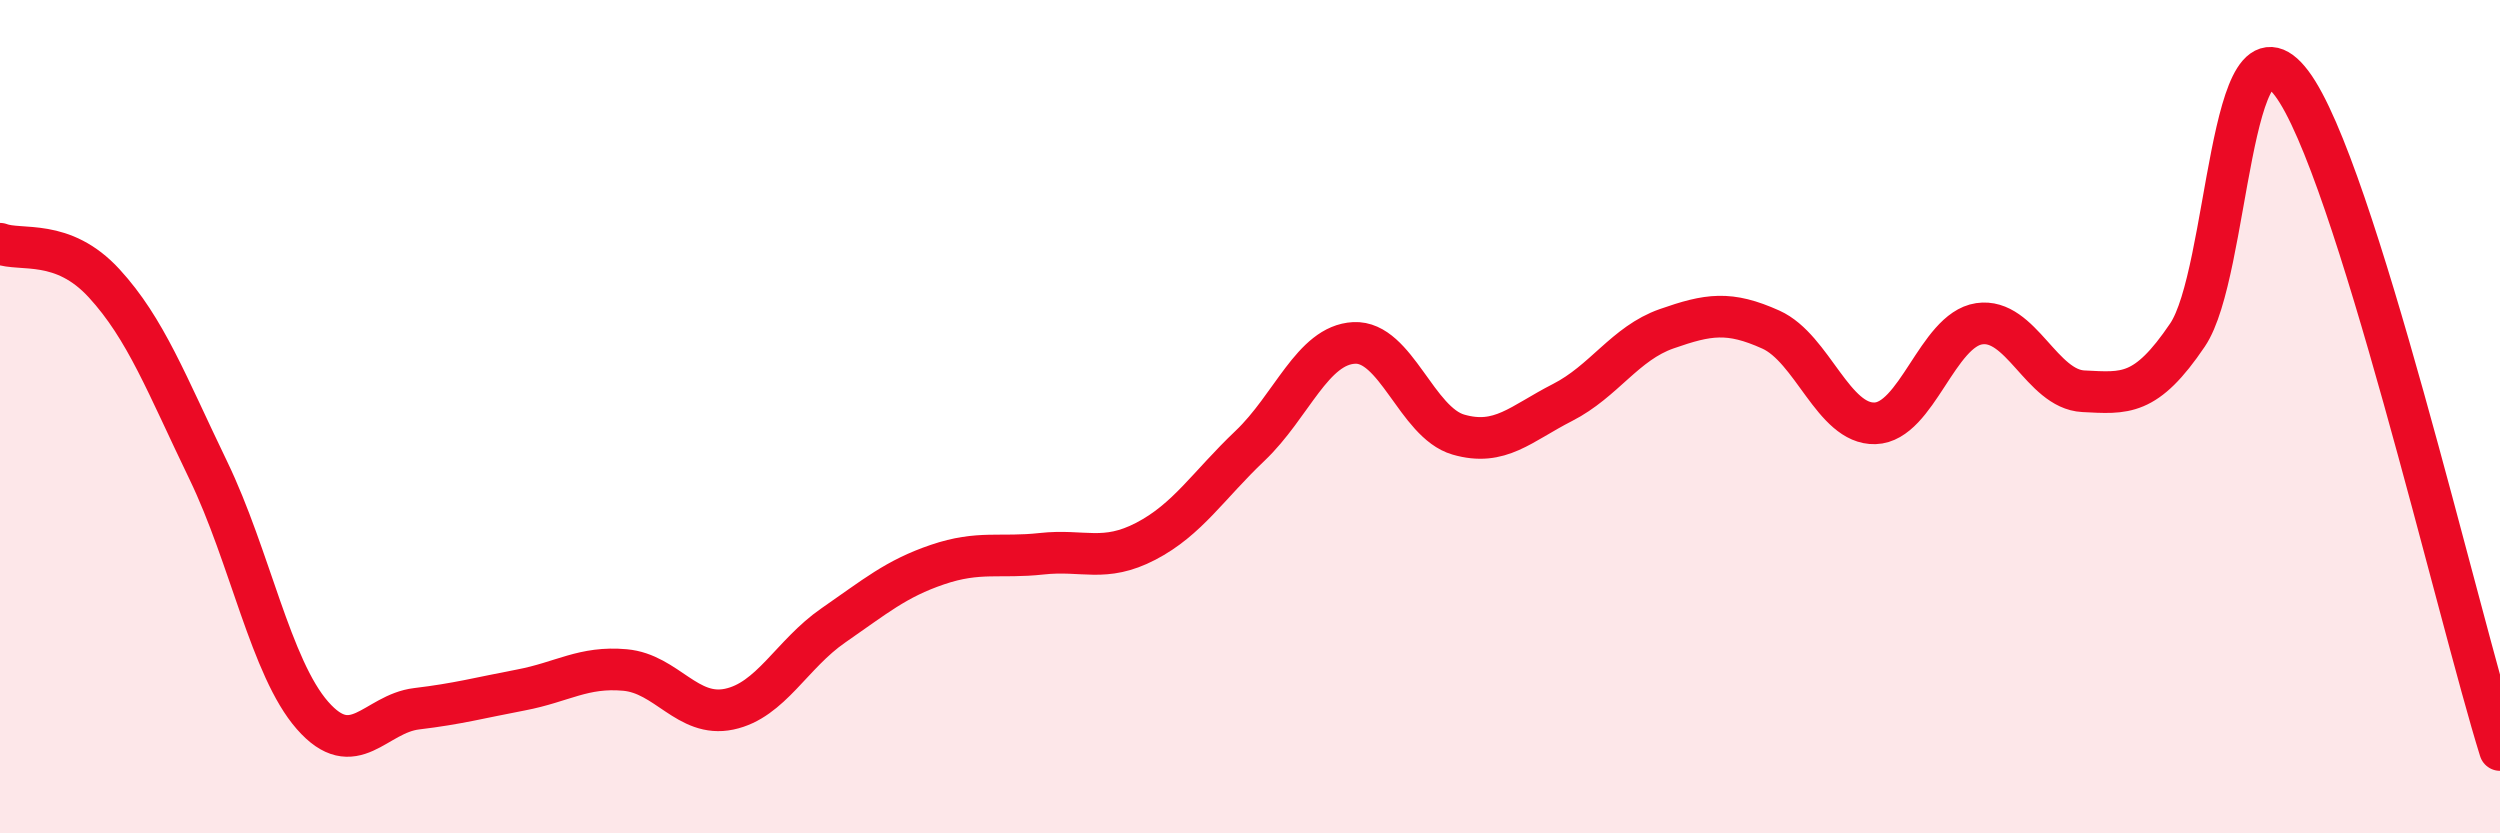 
    <svg width="60" height="20" viewBox="0 0 60 20" xmlns="http://www.w3.org/2000/svg">
      <path
        d="M 0,5.85 C 0.5,6.04 1.5,5.71 2.5,6.8 C 3.5,7.89 4,9.22 5,11.29 C 6,13.36 6.5,16.03 7.5,17.17 C 8.5,18.31 9,17.13 10,17.01 C 11,16.89 11.5,16.75 12.5,16.56 C 13.5,16.37 14,15.99 15,16.08 C 16,16.17 16.5,17.23 17.5,17.02 C 18.5,16.81 19,15.7 20,15.01 C 21,14.32 21.5,13.89 22.5,13.55 C 23.5,13.21 24,13.4 25,13.29 C 26,13.18 26.5,13.51 27.5,12.99 C 28.5,12.47 29,11.65 30,10.7 C 31,9.75 31.5,8.28 32.5,8.23 C 33.5,8.18 34,10.14 35,10.43 C 36,10.72 36.5,10.17 37.5,9.66 C 38.5,9.15 39,8.24 40,7.89 C 41,7.54 41.5,7.46 42.5,7.91 C 43.5,8.36 44,10.19 45,10.16 C 46,10.13 46.5,7.92 47.5,7.77 C 48.5,7.62 49,9.34 50,9.39 C 51,9.44 51.5,9.52 52.5,8.04 C 53.5,6.56 53.5,0.01 55,2 C 56.5,3.99 59,14.8 60,18L60 20L0 20Z"
        fill="#EB0A25"
        opacity="0.1"
        stroke-linecap="round"
        stroke-linejoin="round"
      />
      <path
        d="M 0,5.85 C 0.5,6.04 1.5,5.71 2.5,6.8 C 3.5,7.89 4,9.22 5,11.29 C 6,13.36 6.5,16.03 7.5,17.17 C 8.5,18.31 9,17.13 10,17.01 C 11,16.89 11.5,16.75 12.5,16.56 C 13.5,16.37 14,15.99 15,16.08 C 16,16.17 16.5,17.23 17.5,17.02 C 18.5,16.81 19,15.7 20,15.01 C 21,14.32 21.5,13.89 22.5,13.55 C 23.5,13.21 24,13.4 25,13.29 C 26,13.18 26.5,13.51 27.5,12.99 C 28.5,12.47 29,11.65 30,10.7 C 31,9.75 31.5,8.28 32.5,8.23 C 33.5,8.18 34,10.14 35,10.43 C 36,10.72 36.5,10.17 37.5,9.66 C 38.5,9.15 39,8.24 40,7.89 C 41,7.54 41.5,7.46 42.5,7.91 C 43.5,8.36 44,10.19 45,10.16 C 46,10.13 46.5,7.92 47.5,7.77 C 48.5,7.62 49,9.34 50,9.39 C 51,9.44 51.5,9.52 52.5,8.04 C 53.5,6.56 53.5,0.01 55,2 C 56.5,3.99 59,14.8 60,18"
        stroke="#EB0A25"
        stroke-width="1"
        fill="none"
        stroke-linecap="round"
        stroke-linejoin="round"
      />
    </svg>
  